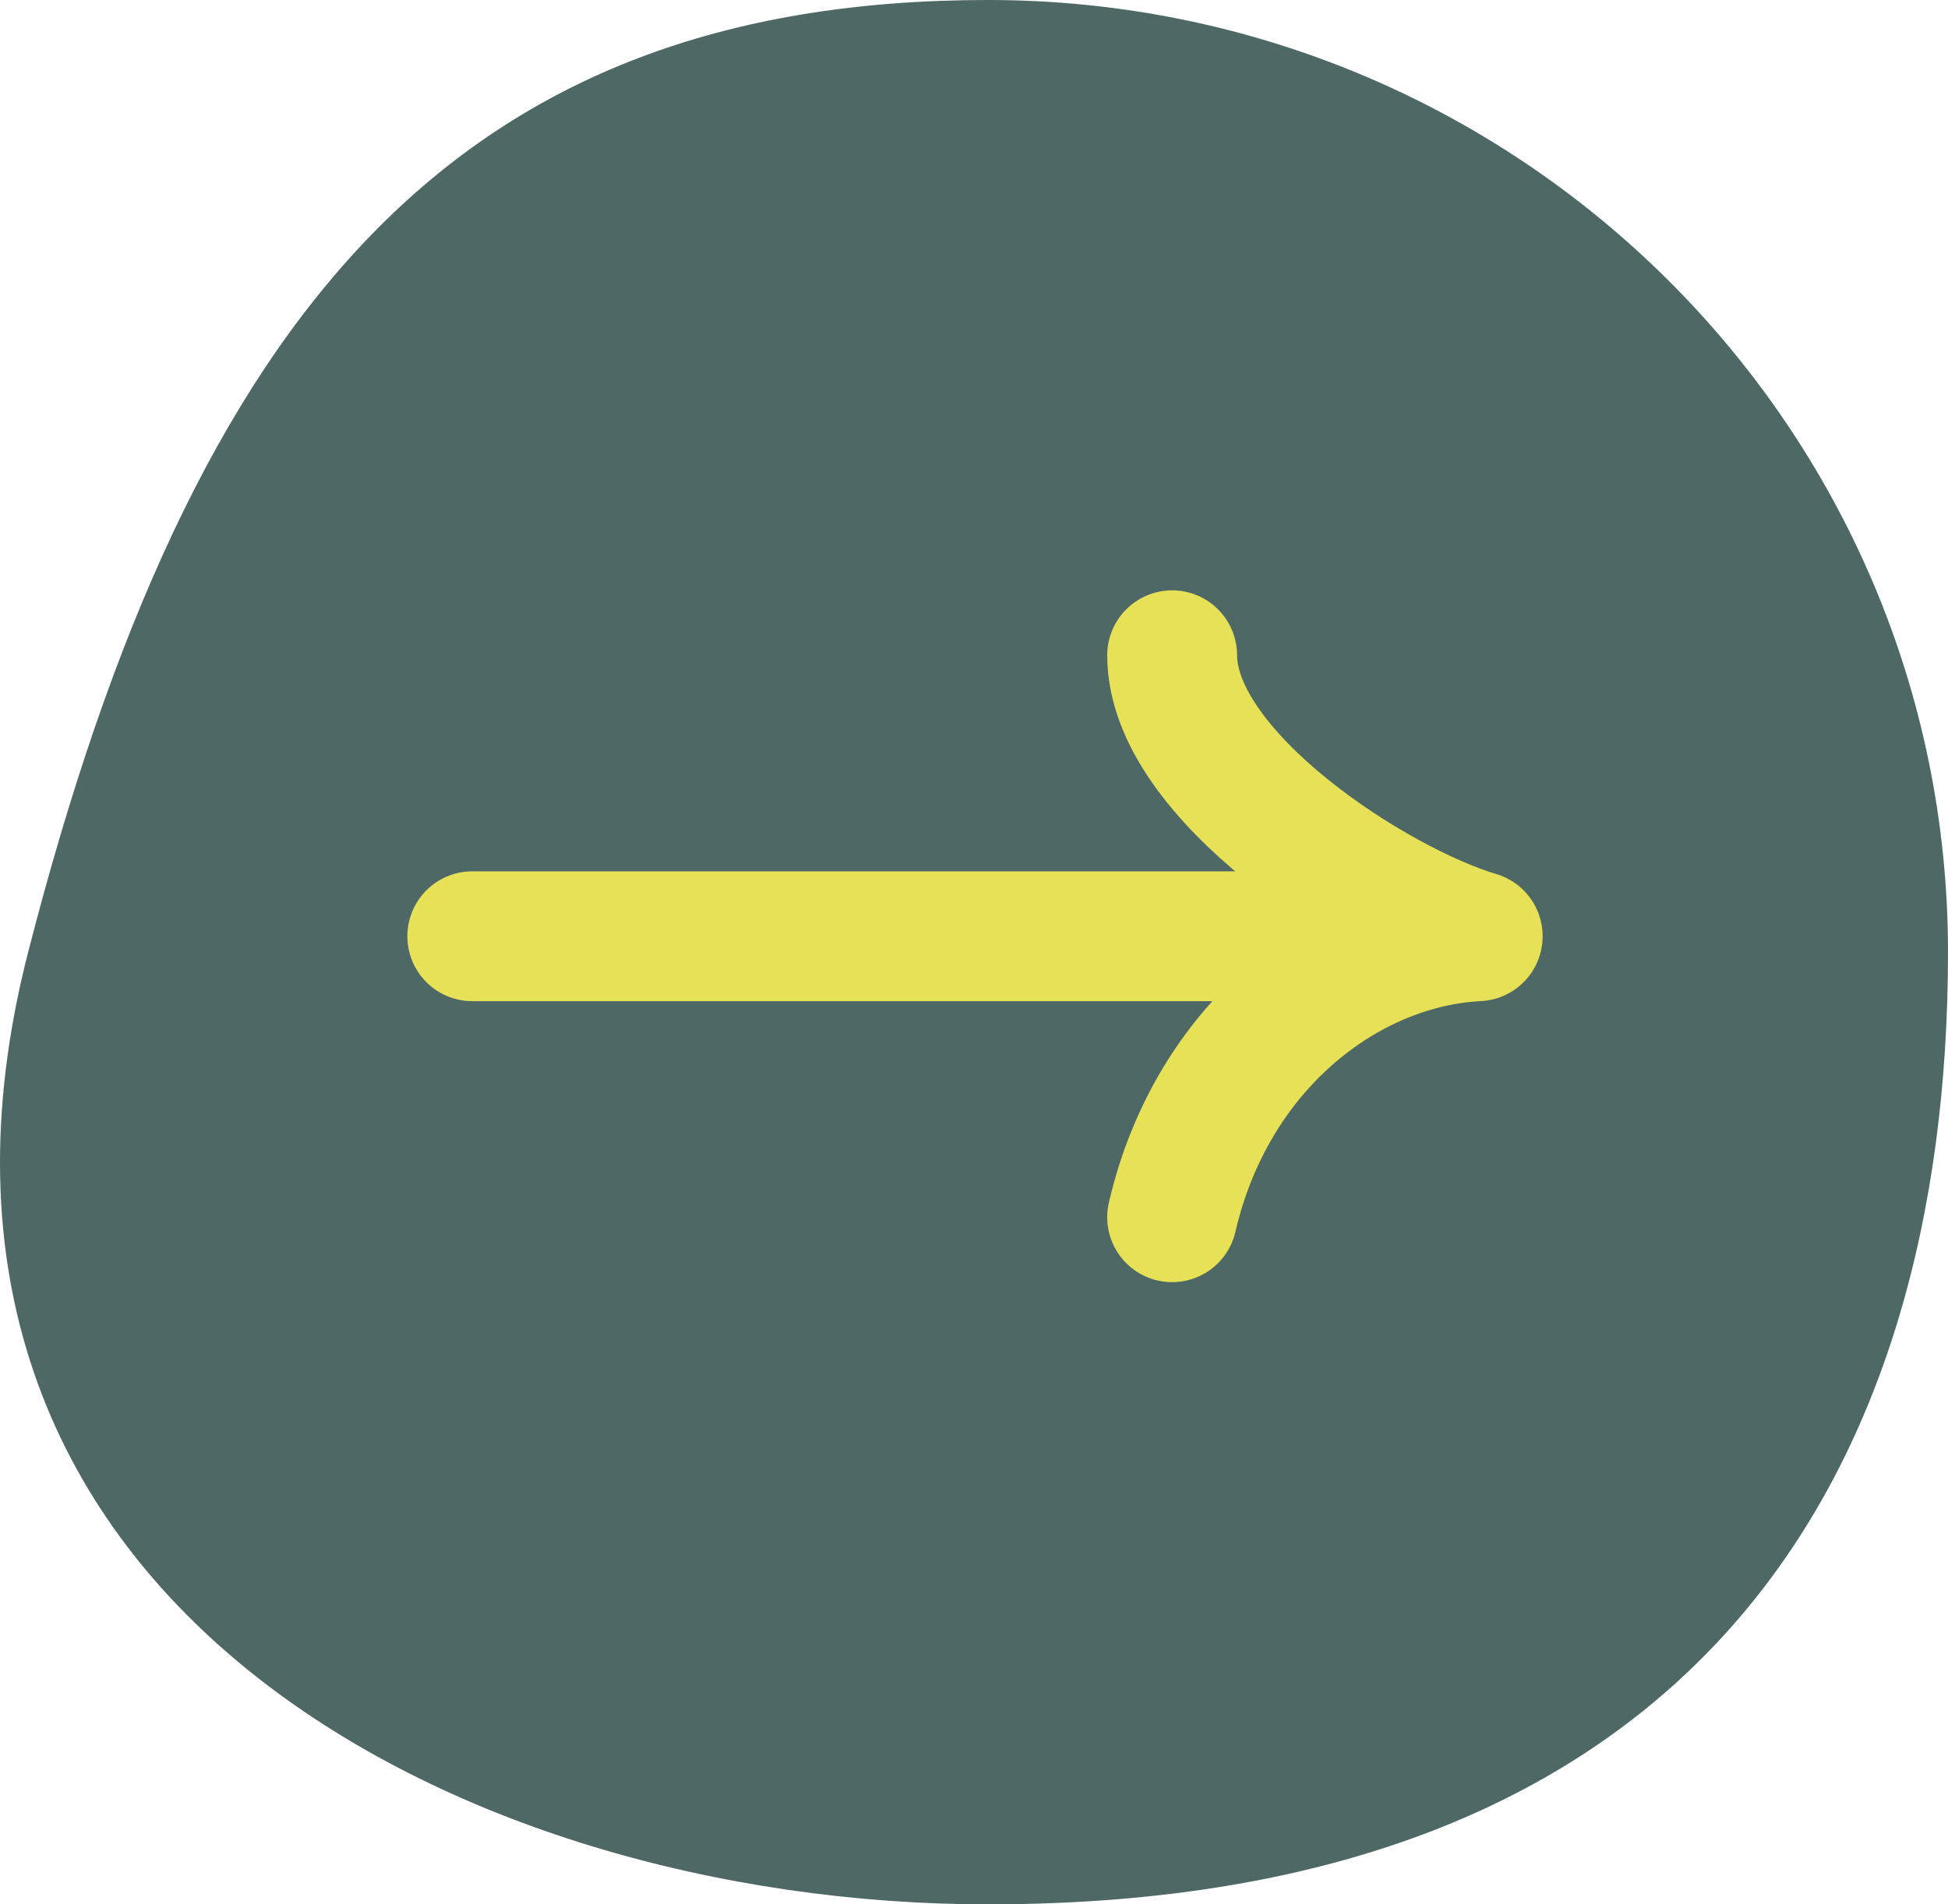 <?xml version="1.0" encoding="UTF-8"?> <svg xmlns="http://www.w3.org/2000/svg" width="45" height="44" viewBox="0 0 45 44" fill="none"> <path d="M45 22C45 9.85 35.072 1.42285e-06 22.825 4.63486e-06C10.578 7.84688e-06 4.468 7.139 0.65 22C-3.169 36.861 10.578 44 22.825 44C39.126 44 45 34.15 45 22Z" fill="#4E6865"></path> <path d="M34.136 21.632L10.91 21.632M34.136 21.632C31.099 21.787 27.988 24.183 27.077 28.124M34.136 21.632C31.782 20.937 27.077 17.923 27.077 15.14" stroke="#E7E157" stroke-width="3" stroke-linecap="round" stroke-linejoin="round"></path> </svg> 